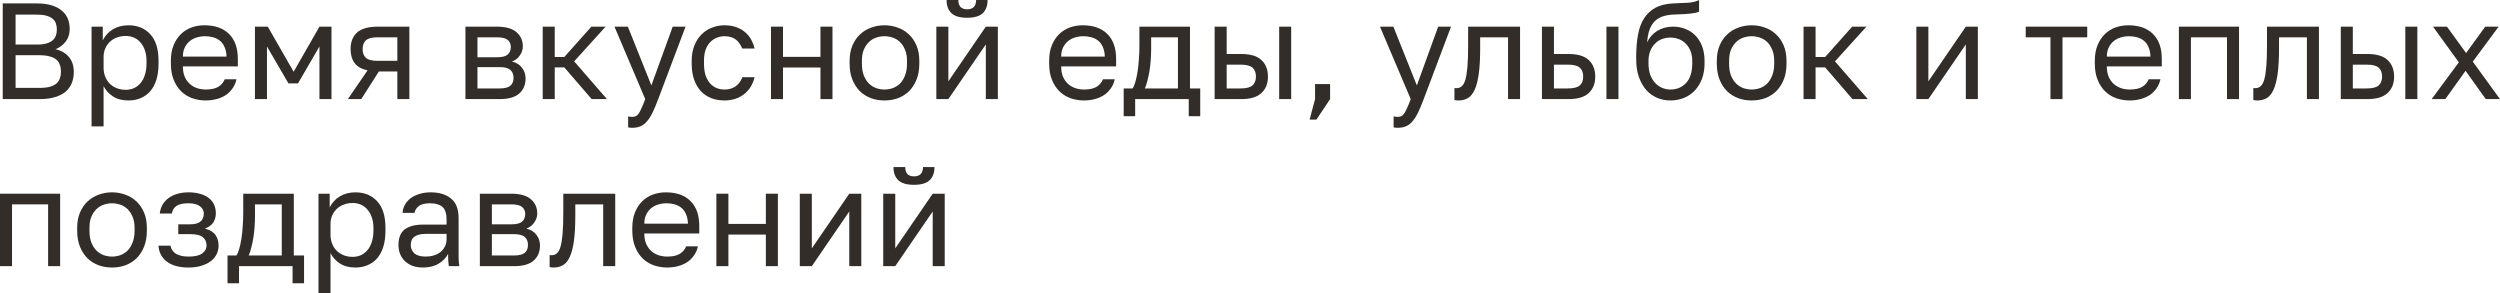 <?xml version="1.0" encoding="UTF-8"?> <svg xmlns="http://www.w3.org/2000/svg" viewBox="0 0 164.617 19.325" fill="none"><path d="M0.18 0.225H2.43C2.808 0.225 3.132 0.267 3.402 0.351C3.672 0.435 3.894 0.552 4.068 0.702C4.248 0.846 4.38 1.023 4.464 1.233C4.548 1.437 4.59 1.662 4.59 1.908C4.59 2.232 4.5 2.511 4.32 2.745C4.14 2.973 3.918 3.138 3.654 3.24C4.026 3.324 4.32 3.495 4.536 3.753C4.752 4.005 4.86 4.335 4.86 4.743C4.86 5.001 4.818 5.238 4.734 5.454C4.65 5.67 4.518 5.859 4.338 6.021C4.158 6.177 3.924 6.3 3.636 6.39C3.354 6.48 3.012 6.525 2.61 6.525H0.18V0.225ZM2.61 5.787C2.88 5.787 3.105 5.763 3.285 5.715C3.465 5.661 3.609 5.589 3.717 5.499C3.825 5.403 3.9 5.289 3.942 5.157C3.99 5.025 4.014 4.878 4.014 4.716C4.014 4.554 3.99 4.407 3.942 4.275C3.9 4.137 3.825 4.023 3.717 3.933C3.609 3.837 3.462 3.765 3.276 3.717C3.096 3.663 2.871 3.636 2.601 3.636H1.026V5.787H2.61ZM2.43 2.934C2.682 2.934 2.892 2.91 3.06 2.862C3.228 2.814 3.363 2.745 3.465 2.655C3.567 2.565 3.639 2.46 3.681 2.34C3.723 2.22 3.744 2.088 3.744 1.944C3.744 1.8 3.723 1.668 3.681 1.548C3.639 1.422 3.567 1.317 3.465 1.233C3.363 1.149 3.228 1.083 3.06 1.035C2.892 0.987 2.682 0.963 2.43 0.963H1.026V2.934H2.43Z" fill="#322D29"></path><path d="M6.029 1.755H6.767V2.655C6.929 2.337 7.154 2.094 7.442 1.926C7.736 1.752 8.075 1.665 8.459 1.665C9.059 1.665 9.539 1.863 9.899 2.259C10.259 2.649 10.439 3.231 10.439 4.005V4.185C10.439 4.593 10.391 4.95 10.295 5.256C10.199 5.556 10.064 5.808 9.89 6.012C9.716 6.21 9.506 6.36 9.26 6.462C9.02 6.564 8.753 6.615 8.459 6.615C8.051 6.615 7.709 6.525 7.433 6.345C7.163 6.165 6.959 5.94 6.821 5.67V8.325H6.029V1.755ZM8.279 5.913C8.471 5.913 8.651 5.877 8.819 5.805C8.987 5.727 9.131 5.616 9.251 5.472C9.377 5.328 9.473 5.148 9.539 4.932C9.611 4.716 9.647 4.467 9.647 4.185V4.005C9.647 3.747 9.611 3.516 9.539 3.312C9.473 3.108 9.377 2.937 9.251 2.799C9.131 2.655 8.987 2.547 8.819 2.475C8.651 2.403 8.471 2.367 8.279 2.367C8.063 2.367 7.865 2.403 7.685 2.475C7.505 2.541 7.352 2.637 7.226 2.763C7.1 2.883 7.001 3.027 6.929 3.195C6.857 3.363 6.821 3.543 6.821 3.735V4.455C6.821 4.671 6.857 4.869 6.929 5.049C7.001 5.229 7.1 5.382 7.226 5.508C7.352 5.634 7.505 5.733 7.685 5.805C7.865 5.877 8.063 5.913 8.279 5.913Z" fill="#322D29"></path><path d="M13.546 6.615C13.24 6.615 12.949 6.567 12.673 6.471C12.397 6.375 12.154 6.228 11.944 6.03C11.734 5.826 11.566 5.571 11.44 5.265C11.314 4.959 11.251 4.599 11.251 4.185V4.005C11.251 3.609 11.311 3.267 11.431 2.979C11.551 2.685 11.71 2.442 11.908 2.25C12.112 2.052 12.346 1.905 12.61 1.809C12.88 1.713 13.162 1.665 13.456 1.665C14.158 1.665 14.701 1.857 15.085 2.241C15.469 2.625 15.661 3.168 15.661 3.87V4.374H12.043C12.043 4.656 12.088 4.893 12.178 5.085C12.268 5.277 12.385 5.433 12.529 5.553C12.673 5.673 12.832 5.76 13.006 5.814C13.186 5.868 13.366 5.895 13.546 5.895C13.906 5.895 14.182 5.835 14.374 5.715C14.572 5.595 14.713 5.43 14.797 5.22H15.571C15.523 5.448 15.436 5.649 15.31 5.823C15.19 5.997 15.04 6.144 14.86 6.264C14.686 6.378 14.485 6.465 14.257 6.525C14.035 6.585 13.798 6.615 13.546 6.615ZM13.501 2.385C13.315 2.385 13.135 2.412 12.961 2.466C12.787 2.514 12.631 2.595 12.493 2.709C12.361 2.817 12.253 2.955 12.169 3.123C12.085 3.291 12.043 3.492 12.043 3.726H14.914C14.908 3.48 14.866 3.273 14.788 3.105C14.716 2.931 14.617 2.793 14.491 2.691C14.365 2.583 14.215 2.505 14.041 2.457C13.873 2.409 13.693 2.385 13.501 2.385Z" fill="#322D29"></path><path d="M16.787 1.755H17.633L19.334 4.725L21.035 1.755H21.827V6.525H21.035V3.06L19.622 5.49H18.992L17.579 3.06V6.525H16.787V1.755Z" fill="#322D29"></path><path d="M24.201 4.635C23.805 4.545 23.52 4.383 23.346 4.149C23.172 3.909 23.085 3.603 23.085 3.231C23.085 2.763 23.226 2.4 23.508 2.142C23.796 1.884 24.255 1.755 24.885 1.755H26.955V6.525H26.163V4.707H24.948L23.787 6.525H22.905L24.201 4.635ZM23.877 3.231C23.877 3.483 23.949 3.675 24.093 3.807C24.243 3.939 24.492 4.005 24.84 4.005H26.163V2.457H24.84C24.492 2.457 24.243 2.523 24.093 2.655C23.949 2.787 23.877 2.979 23.877 3.231Z" fill="#322D29"></path><path d="M30.648 1.755H32.717C33.305 1.755 33.738 1.878 34.014 2.124C34.29 2.364 34.427 2.676 34.427 3.06C34.427 3.162 34.409 3.267 34.374 3.375C34.338 3.477 34.287 3.573 34.22 3.663C34.16 3.753 34.085 3.831 33.996 3.897C33.911 3.963 33.815 4.014 33.708 4.05C34.002 4.122 34.223 4.26 34.374 4.464C34.529 4.662 34.608 4.896 34.608 5.166C34.608 5.58 34.469 5.91 34.193 6.156C33.917 6.402 33.485 6.525 32.897 6.525H30.648V1.755ZM32.897 5.823C33.233 5.823 33.47 5.763 33.608 5.643C33.747 5.523 33.815 5.352 33.815 5.13C33.815 4.902 33.747 4.728 33.608 4.608C33.47 4.482 33.233 4.419 32.897 4.419H31.439V5.823H32.897ZM32.717 3.771C33.06 3.771 33.296 3.711 33.429 3.591C33.566 3.471 33.635 3.306 33.635 3.096C33.635 2.898 33.566 2.742 33.429 2.628C33.296 2.514 33.06 2.457 32.717 2.457H31.439V3.771H32.717Z" fill="#322D29"></path><path d="M35.736 1.755H36.528V3.753H37.158L38.94 1.755H39.876L37.806 4.041L39.966 6.525H38.958L37.158 4.437H36.528V6.525H35.736V1.755Z" fill="#322D29"></path><path d="M41.631 8.415C41.541 8.415 41.451 8.406 41.361 8.388V7.668C41.451 7.686 41.541 7.695 41.631 7.695C41.721 7.695 41.799 7.68 41.865 7.65C41.931 7.62 41.994 7.563 42.054 7.479C42.114 7.395 42.177 7.275 42.243 7.119C42.315 6.969 42.396 6.771 42.486 6.525L40.461 1.755H41.343L42.891 5.625L44.295 1.755H45.141L43.341 6.525C43.215 6.861 43.095 7.149 42.981 7.389C42.867 7.629 42.744 7.824 42.612 7.974C42.486 8.13 42.345 8.241 42.189 8.307C42.033 8.379 41.847 8.415 41.631 8.415Z" fill="#322D29"></path><path d="M47.706 6.615C47.4 6.615 47.115 6.567 46.851 6.471C46.587 6.369 46.359 6.219 46.167 6.021C45.975 5.817 45.822 5.562 45.708 5.256C45.6 4.95 45.546 4.593 45.546 4.185V4.005C45.546 3.621 45.606 3.282 45.726 2.988C45.846 2.694 46.005 2.451 46.203 2.259C46.401 2.061 46.629 1.914 46.887 1.818C47.151 1.716 47.424 1.665 47.706 1.665C47.988 1.665 48.24 1.704 48.462 1.782C48.69 1.86 48.885 1.968 49.047 2.106C49.215 2.244 49.35 2.406 49.452 2.592C49.56 2.778 49.638 2.979 49.686 3.195H48.876C48.828 3.081 48.771 2.976 48.705 2.88C48.645 2.778 48.567 2.691 48.471 2.619C48.381 2.547 48.273 2.49 48.147 2.448C48.021 2.406 47.874 2.385 47.706 2.385C47.532 2.385 47.364 2.418 47.202 2.484C47.04 2.544 46.896 2.64 46.77 2.772C46.644 2.898 46.542 3.063 46.464 3.267C46.392 3.471 46.356 3.717 46.356 4.005V4.185C46.356 4.491 46.392 4.755 46.464 4.977C46.542 5.193 46.644 5.37 46.77 5.508C46.896 5.64 47.04 5.739 47.202 5.805C47.364 5.865 47.532 5.895 47.706 5.895C48 5.895 48.246 5.823 48.444 5.679C48.648 5.535 48.792 5.337 48.876 5.085H49.686C49.572 5.559 49.338 5.934 48.984 6.21C48.63 6.48 48.204 6.615 47.706 6.615Z" fill="#322D29"></path><path d="M50.766 1.755H51.558V3.744H54.024V1.755H54.816V6.525H54.024V4.446H51.558V6.525H50.766V1.755Z" fill="#322D29"></path><path d="M58.239 6.615C57.933 6.615 57.642 6.567 57.366 6.471C57.09 6.369 56.847 6.219 56.637 6.021C56.427 5.817 56.259 5.562 56.133 5.256C56.007 4.95 55.944 4.593 55.944 4.185V4.005C55.944 3.621 56.007 3.282 56.133 2.988C56.259 2.694 56.427 2.451 56.637 2.259C56.847 2.061 57.09 1.914 57.366 1.818C57.642 1.716 57.933 1.665 58.239 1.665C58.545 1.665 58.836 1.716 59.112 1.818C59.388 1.914 59.631 2.061 59.841 2.259C60.051 2.451 60.219 2.694 60.345 2.988C60.471 3.282 60.534 3.621 60.534 4.005V4.185C60.534 4.593 60.471 4.95 60.345 5.256C60.219 5.562 60.051 5.817 59.841 6.021C59.631 6.219 59.388 6.369 59.112 6.471C58.836 6.567 58.545 6.615 58.239 6.615ZM58.239 5.895C58.419 5.895 58.599 5.865 58.779 5.805C58.959 5.739 59.118 5.64 59.256 5.508C59.394 5.37 59.505 5.193 59.589 4.977C59.679 4.761 59.724 4.497 59.724 4.185V4.005C59.724 3.717 59.679 3.471 59.589 3.267C59.505 3.063 59.394 2.895 59.256 2.763C59.118 2.631 58.959 2.535 58.779 2.475C58.599 2.415 58.419 2.385 58.239 2.385C58.059 2.385 57.879 2.415 57.699 2.475C57.519 2.535 57.36 2.631 57.222 2.763C57.084 2.895 56.97 3.063 56.88 3.267C56.796 3.471 56.754 3.717 56.754 4.005V4.185C56.754 4.497 56.796 4.761 56.88 4.977C56.97 5.193 57.084 5.37 57.222 5.508C57.36 5.64 57.519 5.739 57.699 5.805C57.879 5.865 58.059 5.895 58.239 5.895Z" fill="#322D29"></path><path d="M61.655 1.755H62.447V5.355L64.913 1.755H65.705V6.525H64.913V2.925L62.447 6.525H61.655V1.755ZM63.68 1.17C63.212 1.17 62.87 1.071 62.654 0.873C62.438 0.669 62.33 0.378 62.33 0H63.104C63.104 0.408 63.296 0.612 63.68 0.612C64.076 0.612 64.274 0.408 64.274 0H65.03C65.03 0.378 64.922 0.669 64.706 0.873C64.49 1.071 64.148 1.17 63.68 1.17Z" fill="#322D29"></path><path d="M71.378 6.615C71.072 6.615 70.781 6.567 70.505 6.471C70.229 6.375 69.987 6.228 69.776 6.03C69.566 5.826 69.399 5.571 69.272 5.265C69.146 4.959 69.084 4.599 69.084 4.185V4.005C69.084 3.609 69.143 3.267 69.263 2.979C69.384 2.685 69.542 2.442 69.74 2.25C69.944 2.052 70.178 1.905 70.442 1.809C70.712 1.713 70.994 1.665 71.288 1.665C71.99 1.665 72.533 1.857 72.917 2.241C73.301 2.625 73.493 3.168 73.493 3.87V4.374H69.875C69.875 4.656 69.92 4.893 70.011 5.085C70.1 5.277 70.217 5.433 70.361 5.553C70.505 5.673 70.664 5.76 70.838 5.814C71.018 5.868 71.199 5.895 71.378 5.895C71.738 5.895 72.014 5.835 72.206 5.715C72.404 5.595 72.545 5.43 72.629 5.22H73.404C73.355 5.448 73.268 5.649 73.142 5.823C73.022 5.997 72.872 6.144 72.692 6.264C72.518 6.378 72.317 6.465 72.089 6.525C71.868 6.585 71.63 6.615 71.378 6.615ZM71.333 2.385C71.147 2.385 70.967 2.412 70.793 2.466C70.62 2.514 70.463 2.595 70.326 2.709C70.193 2.817 70.085 2.955 70.002 3.123C69.917 3.291 69.875 3.492 69.875 3.726H72.747C72.741 3.48 72.698 3.273 72.62 3.105C72.548 2.931 72.45 2.793 72.323 2.691C72.198 2.583 72.047 2.505 71.874 2.457C71.705 2.409 71.526 2.385 71.333 2.385Z" fill="#322D29"></path><path d="M73.991 5.823H74.576C74.642 5.733 74.702 5.595 74.756 5.409C74.81 5.223 74.858 5.004 74.9 4.752C74.942 4.5 74.972 4.227 74.99 3.933C75.014 3.633 75.026 3.327 75.026 3.015V1.755H78.356V5.823H79.031V7.65H78.275V6.525H74.747V7.65H73.991V5.823ZM77.564 5.823V2.457H75.8V3.195C75.8 3.447 75.791 3.699 75.773 3.951C75.755 4.197 75.728 4.434 75.692 4.662C75.656 4.884 75.611 5.097 75.557 5.301C75.509 5.499 75.452 5.673 75.386 5.823H77.564Z" fill="#322D29"></path><path d="M79.98 1.755H80.773V3.555H81.736C82.336 3.555 82.776 3.687 83.058 3.951C83.347 4.215 83.49 4.581 83.49 5.049C83.49 5.505 83.347 5.865 83.058 6.129C82.776 6.393 82.336 6.525 81.736 6.525H79.98V1.755ZM81.691 5.823C82.063 5.823 82.324 5.757 82.473 5.625C82.624 5.493 82.699 5.298 82.699 5.04C82.699 4.782 82.624 4.587 82.473 4.455C82.324 4.323 82.063 4.257 81.691 4.257H80.773V5.823H81.691ZM84.229 1.755H85.02V6.525H84.229V1.755Z" fill="#322D29"></path><path d="M86.593 6.525V5.535H87.583V6.525L86.683 7.875H86.233L86.593 6.525Z" fill="#322D29"></path><path d="M92.036 8.415C91.946 8.415 91.856 8.406 91.766 8.388V7.668C91.856 7.686 91.946 7.695 92.036 7.695C92.126 7.695 92.204 7.68 92.27 7.65C92.336 7.62 92.399 7.563 92.459 7.479C92.519 7.395 92.582 7.275 92.648 7.119C92.72 6.969 92.801 6.771 92.891 6.525L90.866 1.755H91.748L93.296 5.625L94.7 1.755H95.546L93.746 6.525C93.62 6.861 93.5 7.149 93.386 7.389C93.272 7.629 93.149 7.824 93.017 7.974C92.891 8.13 92.75 8.241 92.594 8.307C92.438 8.379 92.252 8.415 92.036 8.415Z" fill="#322D29"></path><path d="M96.042 6.615C95.952 6.615 95.862 6.606 95.771 6.588V5.796C95.802 5.802 95.847 5.805 95.907 5.805C96.039 5.805 96.153 5.763 96.249 5.679C96.351 5.595 96.432 5.448 96.492 5.238C96.552 5.028 96.597 4.743 96.627 4.383C96.657 4.023 96.672 3.567 96.672 3.015V1.755H100.091V6.525H99.3V2.457H97.464V3.195C97.464 3.861 97.434 4.413 97.374 4.851C97.313 5.289 97.224 5.64 97.104 5.904C96.989 6.162 96.843 6.345 96.663 6.453C96.483 6.561 96.276 6.615 96.042 6.615Z" fill="#322D29"></path><path d="M101.531 1.755H102.323V3.555H103.286C103.886 3.555 104.327 3.687 104.609 3.951C104.897 4.215 105.041 4.581 105.041 5.049C105.041 5.505 104.897 5.865 104.609 6.129C104.327 6.393 103.886 6.525 103.286 6.525H101.531V1.755ZM103.241 5.823C103.613 5.823 103.874 5.757 104.024 5.625C104.174 5.493 104.249 5.298 104.249 5.04C104.249 4.782 104.174 4.587 104.024 4.455C103.874 4.323 103.613 4.257 103.241 4.257H102.323V5.823H103.241ZM105.779 1.755H106.571V6.525H105.779V1.755Z" fill="#322D29"></path><path d="M109.989 6.615C109.671 6.615 109.374 6.555 109.098 6.435C108.828 6.315 108.591 6.141 108.387 5.913C108.189 5.679 108.03 5.394 107.91 5.058C107.796 4.722 107.739 4.341 107.739 3.915V3.735C107.739 3.195 107.778 2.715 107.856 2.295C107.934 1.869 108.066 1.509 108.252 1.215C108.444 0.915 108.693 0.681 108.999 0.513C109.311 0.345 109.701 0.249 110.169 0.225C110.547 0.207 110.877 0.192 111.159 0.18C111.441 0.162 111.681 0.102 111.879 0V0.765C111.783 0.819 111.606 0.861 111.348 0.891C111.096 0.921 110.748 0.942 110.304 0.954C110.016 0.96 109.761 0.996 109.539 1.062C109.323 1.128 109.137 1.233 108.981 1.377C108.831 1.521 108.711 1.71 108.621 1.944C108.537 2.172 108.483 2.454 108.459 2.79C108.603 2.472 108.825 2.22 109.125 2.034C109.425 1.848 109.773 1.755 110.169 1.755C110.475 1.755 110.754 1.809 111.006 1.917C111.258 2.019 111.474 2.166 111.654 2.358C111.84 2.55 111.984 2.787 112.086 3.069C112.188 3.345 112.239 3.657 112.239 4.005V4.185C112.239 4.557 112.182 4.893 112.068 5.193C111.954 5.487 111.798 5.742 111.6 5.958C111.402 6.168 111.165 6.33 110.889 6.444C110.613 6.558 110.313 6.615 109.989 6.615ZM109.989 5.895C110.409 5.895 110.754 5.751 111.024 5.463C111.294 5.169 111.429 4.743 111.429 4.185V4.005C111.429 3.771 111.393 3.561 111.321 3.375C111.249 3.189 111.15 3.03 111.024 2.898C110.898 2.76 110.745 2.655 110.565 2.583C110.391 2.511 110.199 2.475 109.989 2.475C109.779 2.475 109.584 2.511 109.404 2.583C109.23 2.655 109.08 2.76 108.954 2.898C108.828 3.03 108.729 3.189 108.657 3.375C108.585 3.561 108.549 3.771 108.549 4.005V4.185C108.549 4.449 108.585 4.689 108.657 4.905C108.735 5.115 108.84 5.295 108.972 5.445C109.104 5.589 109.257 5.7 109.431 5.778C109.605 5.856 109.791 5.895 109.989 5.895Z" fill="#322D29"></path><path d="M115.341 6.615C115.035 6.615 114.744 6.567 114.468 6.471C114.192 6.369 113.949 6.219 113.739 6.021C113.529 5.817 113.361 5.562 113.235 5.256C113.109 4.95 113.046 4.593 113.046 4.185V4.005C113.046 3.621 113.109 3.282 113.235 2.988C113.361 2.694 113.529 2.451 113.739 2.259C113.949 2.061 114.192 1.914 114.468 1.818C114.744 1.716 115.035 1.665 115.341 1.665C115.647 1.665 115.938 1.716 116.214 1.818C116.49 1.914 116.733 2.061 116.943 2.259C117.153 2.451 117.321 2.694 117.447 2.988C117.573 3.282 117.636 3.621 117.636 4.005V4.185C117.636 4.593 117.573 4.95 117.447 5.256C117.321 5.562 117.153 5.817 116.943 6.021C116.733 6.219 116.49 6.369 116.214 6.471C115.938 6.567 115.647 6.615 115.341 6.615ZM115.341 5.895C115.521 5.895 115.701 5.865 115.881 5.805C116.061 5.739 116.22 5.64 116.358 5.508C116.496 5.37 116.607 5.193 116.691 4.977C116.781 4.761 116.826 4.497 116.826 4.185V4.005C116.826 3.717 116.781 3.471 116.691 3.267C116.607 3.063 116.496 2.895 116.358 2.763C116.22 2.631 116.061 2.535 115.881 2.475C115.701 2.415 115.521 2.385 115.341 2.385C115.161 2.385 114.981 2.415 114.801 2.475C114.621 2.535 114.462 2.631 114.324 2.763C114.186 2.895 114.072 3.063 113.982 3.267C113.898 3.471 113.856 3.717 113.856 4.005V4.185C113.856 4.497 113.898 4.761 113.982 4.977C114.072 5.193 114.186 5.37 114.324 5.508C114.462 5.64 114.621 5.739 114.801 5.805C114.981 5.865 115.161 5.895 115.341 5.895Z" fill="#322D29"></path><path d="M118.758 1.755H119.55V3.753H120.18L121.962 1.755H122.898L120.828 4.041L122.988 6.525H121.98L120.18 4.437H119.55V6.525H118.758V1.755Z" fill="#322D29"></path><path d="M126.185 1.755H126.977V5.355L129.443 1.755H130.235V6.525H129.443V2.925L126.977 6.525H126.185V1.755Z" fill="#322D29"></path><path d="M135.017 2.457H133.388V1.755H137.438V2.457H135.809V6.525H135.017V2.457Z" fill="#322D29"></path><path d="M140.232 6.615C139.926 6.615 139.635 6.567 139.359 6.471C139.083 6.375 138.84 6.228 138.63 6.03C138.42 5.826 138.252 5.571 138.126 5.265C138 4.959 137.937 4.599 137.937 4.185V4.005C137.937 3.609 137.997 3.267 138.117 2.979C138.237 2.685 138.396 2.442 138.594 2.25C138.798 2.052 139.032 1.905 139.296 1.809C139.566 1.713 139.848 1.665 140.142 1.665C140.844 1.665 141.387 1.857 141.771 2.241C142.155 2.625 142.347 3.168 142.347 3.87V4.374H138.729C138.729 4.656 138.774 4.893 138.864 5.085C138.954 5.277 139.071 5.433 139.215 5.553C139.359 5.673 139.518 5.76 139.692 5.814C139.872 5.868 140.052 5.895 140.232 5.895C140.592 5.895 140.868 5.835 141.06 5.715C141.258 5.595 141.399 5.43 141.483 5.22H142.257C142.209 5.448 142.122 5.649 141.996 5.823C141.876 5.997 141.726 6.144 141.546 6.264C141.372 6.378 141.171 6.465 140.943 6.525C140.721 6.585 140.484 6.615 140.232 6.615ZM140.187 2.385C140.001 2.385 139.821 2.412 139.647 2.466C139.473 2.514 139.317 2.595 139.179 2.709C139.047 2.817 138.939 2.955 138.855 3.123C138.771 3.291 138.729 3.492 138.729 3.726H141.6C141.594 3.48 141.552 3.273 141.474 3.105C141.402 2.931 141.303 2.793 141.177 2.691C141.051 2.583 140.901 2.505 140.727 2.457C140.559 2.409 140.379 2.385 140.187 2.385Z" fill="#322D29"></path><path d="M143.473 1.755H147.433V6.525H146.641V2.457H144.265V6.525H143.473V1.755Z" fill="#322D29"></path><path d="M148.644 6.615C148.554 6.615 148.464 6.606 148.374 6.588V5.796C148.404 5.802 148.449 5.805 148.509 5.805C148.641 5.805 148.755 5.763 148.851 5.679C148.953 5.595 149.034 5.448 149.094 5.238C149.154 5.028 149.199 4.743 149.229 4.383C149.259 4.023 149.274 3.567 149.274 3.015V1.755H152.694V6.525H151.902V2.457H150.066V3.195C150.066 3.861 150.036 4.413 149.976 4.851C149.916 5.289 149.826 5.64 149.706 5.904C149.592 6.162 149.445 6.345 149.265 6.453C149.085 6.561 148.878 6.615 148.644 6.615Z" fill="#322D29"></path><path d="M154.134 1.755H154.926V3.555H155.889C156.489 3.555 156.93 3.687 157.212 3.951C157.5 4.215 157.644 4.581 157.644 5.049C157.644 5.505 157.5 5.865 157.212 6.129C156.93 6.393 156.489 6.525 155.889 6.525H154.134V1.755ZM155.844 5.823C156.216 5.823 156.477 5.757 156.627 5.625C156.777 5.493 156.852 5.298 156.852 5.04C156.852 4.782 156.777 4.587 156.627 4.455C156.477 4.323 156.216 4.257 155.844 4.257H154.926V5.823H155.844ZM158.382 1.755H159.174V6.525H158.382V1.755Z" fill="#322D29"></path><path d="M161.907 4.104L160.206 1.755H161.124L162.384 3.492L163.644 1.755H164.526L162.825 4.059L164.616 6.525H163.68L162.348 4.662L161.016 6.525H160.116L161.907 4.104Z" fill="#322D29"></path><path d="M0 12.755H3.96V17.525H3.168V13.457H0.792V17.525H0V12.755Z" fill="#322D29"></path><path d="M7.376 17.615C7.07 17.615 6.779 17.567 6.503 17.471C6.227 17.369 5.984 17.219 5.774 17.021C5.564 16.817 5.396 16.562 5.27 16.256C5.144 15.95 5.081 15.593 5.081 15.185V15.005C5.081 14.621 5.144 14.282 5.27 13.988C5.396 13.694 5.564 13.451 5.774 13.259C5.984 13.061 6.227 12.914 6.503 12.818C6.779 12.716 7.07 12.665 7.376 12.665C7.682 12.665 7.973 12.716 8.249 12.818C8.525 12.914 8.768 13.061 8.978 13.259C9.188 13.451 9.356 13.694 9.482 13.988C9.608 14.282 9.671 14.621 9.671 15.005V15.185C9.671 15.593 9.608 15.95 9.482 16.256C9.356 16.562 9.188 16.817 8.978 17.021C8.768 17.219 8.525 17.369 8.249 17.471C7.973 17.567 7.682 17.615 7.376 17.615ZM7.376 16.895C7.556 16.895 7.736 16.865 7.916 16.805C8.096 16.739 8.255 16.64 8.393 16.508C8.531 16.37 8.642 16.193 8.726 15.977C8.816 15.761 8.861 15.497 8.861 15.185V15.005C8.861 14.717 8.816 14.471 8.726 14.267C8.642 14.063 8.531 13.895 8.393 13.763C8.255 13.631 8.096 13.535 7.916 13.475C7.736 13.415 7.556 13.385 7.376 13.385C7.196 13.385 7.016 13.415 6.836 13.475C6.656 13.535 6.497 13.631 6.359 13.763C6.221 13.895 6.107 14.063 6.017 14.267C5.933 14.471 5.891 14.717 5.891 15.005V15.185C5.891 15.497 5.933 15.761 6.017 15.977C6.107 16.193 6.221 16.37 6.359 16.508C6.497 16.64 6.656 16.739 6.836 16.805C7.016 16.865 7.196 16.895 7.376 16.895Z" fill="#322D29"></path><path d="M12.413 17.615C11.813 17.615 11.342 17.489 11 17.237C10.658 16.985 10.469 16.631 10.433 16.175H11.225C11.267 16.409 11.39 16.589 11.594 16.715C11.804 16.835 12.077 16.895 12.413 16.895C12.827 16.895 13.127 16.826 13.313 16.688C13.505 16.544 13.601 16.373 13.601 16.175C13.601 15.941 13.523 15.758 13.367 15.626C13.211 15.488 12.941 15.419 12.557 15.419H11.738V14.771H12.503C12.833 14.771 13.067 14.708 13.205 14.582C13.349 14.456 13.421 14.279 13.421 14.051C13.421 13.871 13.337 13.715 13.169 13.583C13.001 13.451 12.749 13.385 12.413 13.385C12.047 13.385 11.78 13.445 11.612 13.565C11.45 13.679 11.351 13.844 11.315 14.06H10.523C10.541 13.862 10.595 13.679 10.685 13.511C10.781 13.337 10.91 13.187 11.072 13.061C11.234 12.935 11.426 12.839 11.648 12.773C11.876 12.701 12.131 12.665 12.413 12.665C12.719 12.665 12.983 12.701 13.205 12.773C13.433 12.839 13.622 12.935 13.772 13.061C13.922 13.181 14.033 13.325 14.105 13.493C14.177 13.661 14.213 13.847 14.213 14.051C14.213 14.279 14.156 14.48 14.042 14.654C13.928 14.822 13.745 14.954 13.493 15.05C13.829 15.14 14.063 15.284 14.195 15.482C14.327 15.68 14.393 15.911 14.393 16.175C14.393 16.373 14.351 16.559 14.267 16.733C14.183 16.907 14.057 17.06 13.889 17.192C13.727 17.318 13.52 17.42 13.268 17.498C13.022 17.576 12.737 17.615 12.413 17.615Z" fill="#322D29"></path><path d="M14.981 16.823H15.566C15.632 16.733 15.692 16.595 15.746 16.409C15.8 16.223 15.848 16.004 15.89 15.752C15.932 15.5 15.962 15.227 15.98 14.933C16.004 14.633 16.016 14.327 16.016 14.015V12.755H19.346V16.823H20.021V18.65H19.265V17.525H15.737V18.65H14.981V16.823ZM18.554 16.823V13.457H16.79V14.195C16.79 14.447 16.781 14.699 16.763 14.951C16.745 15.197 16.718 15.434 16.682 15.662C16.646 15.884 16.601 16.097 16.547 16.301C16.499 16.499 16.442 16.673 16.376 16.823H18.554Z" fill="#322D29"></path><path d="M20.971 12.755H21.709V13.655C21.871 13.337 22.096 13.094 22.384 12.926C22.678 12.752 23.017 12.665 23.401 12.665C24.001 12.665 24.481 12.863 24.841 13.259C25.201 13.649 25.381 14.231 25.381 15.005V15.185C25.381 15.593 25.333 15.95 25.237 16.256C25.141 16.556 25.006 16.808 24.832 17.012C24.658 17.21 24.448 17.36 24.202 17.462C23.962 17.564 23.695 17.615 23.401 17.615C22.993 17.615 22.651 17.525 22.375 17.345C22.105 17.165 21.901 16.94 21.763 16.67V19.325H20.971V12.755ZM23.221 16.913C23.413 16.913 23.593 16.877 23.761 16.805C23.929 16.727 24.073 16.616 24.193 16.472C24.319 16.328 24.415 16.148 24.481 15.932C24.553 15.716 24.589 15.467 24.589 15.185V15.005C24.589 14.747 24.553 14.516 24.481 14.312C24.415 14.108 24.319 13.937 24.193 13.799C24.073 13.655 23.929 13.547 23.761 13.475C23.593 13.403 23.413 13.367 23.221 13.367C23.005 13.367 22.807 13.403 22.627 13.475C22.447 13.541 22.294 13.637 22.168 13.763C22.042 13.883 21.943 14.027 21.871 14.195C21.799 14.363 21.763 14.543 21.763 14.735V15.455C21.763 15.671 21.799 15.869 21.871 16.049C21.943 16.229 22.042 16.382 22.168 16.508C22.294 16.634 22.447 16.733 22.627 16.805C22.807 16.877 23.005 16.913 23.221 16.913Z" fill="#322D29"></path><path d="M27.867 17.615C27.603 17.615 27.369 17.579 27.165 17.507C26.967 17.429 26.799 17.324 26.661 17.192C26.523 17.06 26.418 16.904 26.346 16.724C26.274 16.544 26.238 16.346 26.238 16.13C26.238 15.656 26.376 15.314 26.652 15.104C26.934 14.894 27.336 14.789 27.858 14.789H29.406V14.465C29.406 14.057 29.313 13.775 29.127 13.619C28.947 13.463 28.674 13.385 28.308 13.385C27.966 13.385 27.717 13.451 27.561 13.583C27.405 13.709 27.318 13.853 27.3 14.015H26.508C26.52 13.823 26.571 13.646 26.661 13.484C26.757 13.316 26.883 13.172 27.039 13.052C27.201 12.932 27.393 12.839 27.615 12.773C27.837 12.701 28.083 12.665 28.353 12.665C28.917 12.665 29.364 12.8 29.694 13.07C30.03 13.334 30.198 13.769 30.198 14.375V16.31C30.198 16.562 30.198 16.784 30.198 16.976C30.204 17.162 30.219 17.345 30.243 17.525H29.55C29.532 17.387 29.52 17.258 29.514 17.138C29.508 17.012 29.505 16.871 29.505 16.715C29.379 16.967 29.175 17.18 28.893 17.354C28.611 17.528 28.269 17.615 27.867 17.615ZM28.038 16.895C28.224 16.895 28.398 16.871 28.56 16.823C28.728 16.769 28.875 16.694 29.001 16.598C29.127 16.496 29.226 16.373 29.298 16.229C29.37 16.085 29.406 15.917 29.406 15.725V15.401H27.993C27.699 15.401 27.468 15.461 27.3 15.581C27.132 15.695 27.048 15.878 27.048 16.13C27.048 16.352 27.126 16.535 27.282 16.679C27.444 16.823 27.696 16.895 28.038 16.895Z" fill="#322D29"></path><path d="M31.597 12.755H33.667C34.255 12.755 34.687 12.878 34.963 13.124C35.239 13.364 35.377 13.676 35.377 14.06C35.377 14.162 35.359 14.267 35.323 14.375C35.287 14.477 35.236 14.573 35.17 14.663C35.11 14.753 35.035 14.831 34.945 14.897C34.861 14.963 34.765 15.014 34.657 15.05C34.951 15.122 35.173 15.26 35.323 15.464C35.479 15.662 35.557 15.896 35.557 16.166C35.557 16.58 35.419 16.91 35.143 17.156C34.867 17.402 34.435 17.525 33.847 17.525H31.597V12.755ZM33.847 16.823C34.183 16.823 34.42 16.763 34.558 16.643C34.696 16.523 34.765 16.352 34.765 16.13C34.765 15.902 34.696 15.728 34.558 15.608C34.42 15.482 34.183 15.419 33.847 15.419H32.389V16.823H33.847ZM33.667 14.771C34.009 14.771 34.246 14.711 34.378 14.591C34.516 14.471 34.585 14.306 34.585 14.096C34.585 13.898 34.516 13.742 34.378 13.628C34.246 13.514 34.009 13.457 33.667 13.457H32.389V14.771H33.667Z" fill="#322D29"></path><path d="M36.461 17.615C36.371 17.615 36.28 17.606 36.191 17.588V16.796C36.221 16.802 36.265 16.805 36.325 16.805C36.458 16.805 36.571 16.763 36.668 16.679C36.77 16.595 36.851 16.448 36.91 16.238C36.97 16.028 37.016 15.743 37.046 15.383C37.076 15.023 37.091 14.567 37.091 14.015V12.755H40.511V17.525H39.718V13.457H37.882V14.195C37.882 14.861 37.852 15.413 37.793 15.851C37.733 16.289 37.643 16.64 37.522 16.904C37.409 17.162 37.261 17.345 37.082 17.453C36.901 17.561 36.695 17.615 36.461 17.615Z" fill="#322D29"></path><path d="M43.93 17.615C43.624 17.615 43.333 17.567 43.057 17.471C42.781 17.375 42.538 17.228 42.328 17.03C42.118 16.826 41.95 16.571 41.824 16.265C41.698 15.959 41.635 15.599 41.635 15.185V15.005C41.635 14.609 41.695 14.267 41.815 13.979C41.935 13.685 42.094 13.442 42.292 13.25C42.496 13.052 42.73 12.905 42.994 12.809C43.264 12.713 43.546 12.665 43.84 12.665C44.542 12.665 45.085 12.857 45.469 13.241C45.853 13.625 46.045 14.168 46.045 14.87V15.374H42.427C42.427 15.656 42.472 15.893 42.562 16.085C42.652 16.277 42.769 16.433 42.913 16.553C43.057 16.673 43.216 16.76 43.39 16.814C43.57 16.868 43.75 16.895 43.93 16.895C44.29 16.895 44.566 16.835 44.758 16.715C44.956 16.595 45.097 16.43 45.181 16.22H45.955C45.907 16.448 45.82 16.649 45.694 16.823C45.574 16.997 45.424 17.144 45.244 17.264C45.07 17.378 44.869 17.465 44.641 17.525C44.419 17.585 44.182 17.615 43.93 17.615ZM43.885 13.385C43.699 13.385 43.519 13.412 43.345 13.466C43.171 13.514 43.015 13.595 42.877 13.709C42.745 13.817 42.637 13.955 42.553 14.123C42.469 14.291 42.427 14.492 42.427 14.726H45.298C45.292 14.48 45.25 14.273 45.172 14.105C45.1 13.931 45.001 13.793 44.875 13.691C44.749 13.583 44.599 13.505 44.425 13.457C44.257 13.409 44.077 13.385 43.885 13.385Z" fill="#322D29"></path><path d="M47.171 12.755H47.963V14.744H50.429V12.755H51.221V17.525H50.429V15.446H47.963V17.525H47.171V12.755Z" fill="#322D29"></path><path d="M52.664 12.755H53.456V16.355L55.922 12.755H56.714V17.525H55.922V13.925L53.456 17.525H52.664V12.755Z" fill="#322D29"></path><path d="M58.157 12.755H58.949V16.355L61.415 12.755H62.207V17.525H61.415V13.925L58.949 17.525H58.157V12.755ZM60.182 12.17C59.714 12.17 59.372 12.071 59.156 11.873C58.94 11.669 58.832 11.378 58.832 11H59.606C59.606 11.408 59.798 11.612 60.182 11.612C60.578 11.612 60.776 11.408 60.776 11H61.532C61.532 11.378 61.424 11.669 61.208 11.873C60.992 12.071 60.65 12.17 60.182 12.17Z" fill="#322D29"></path></svg> 